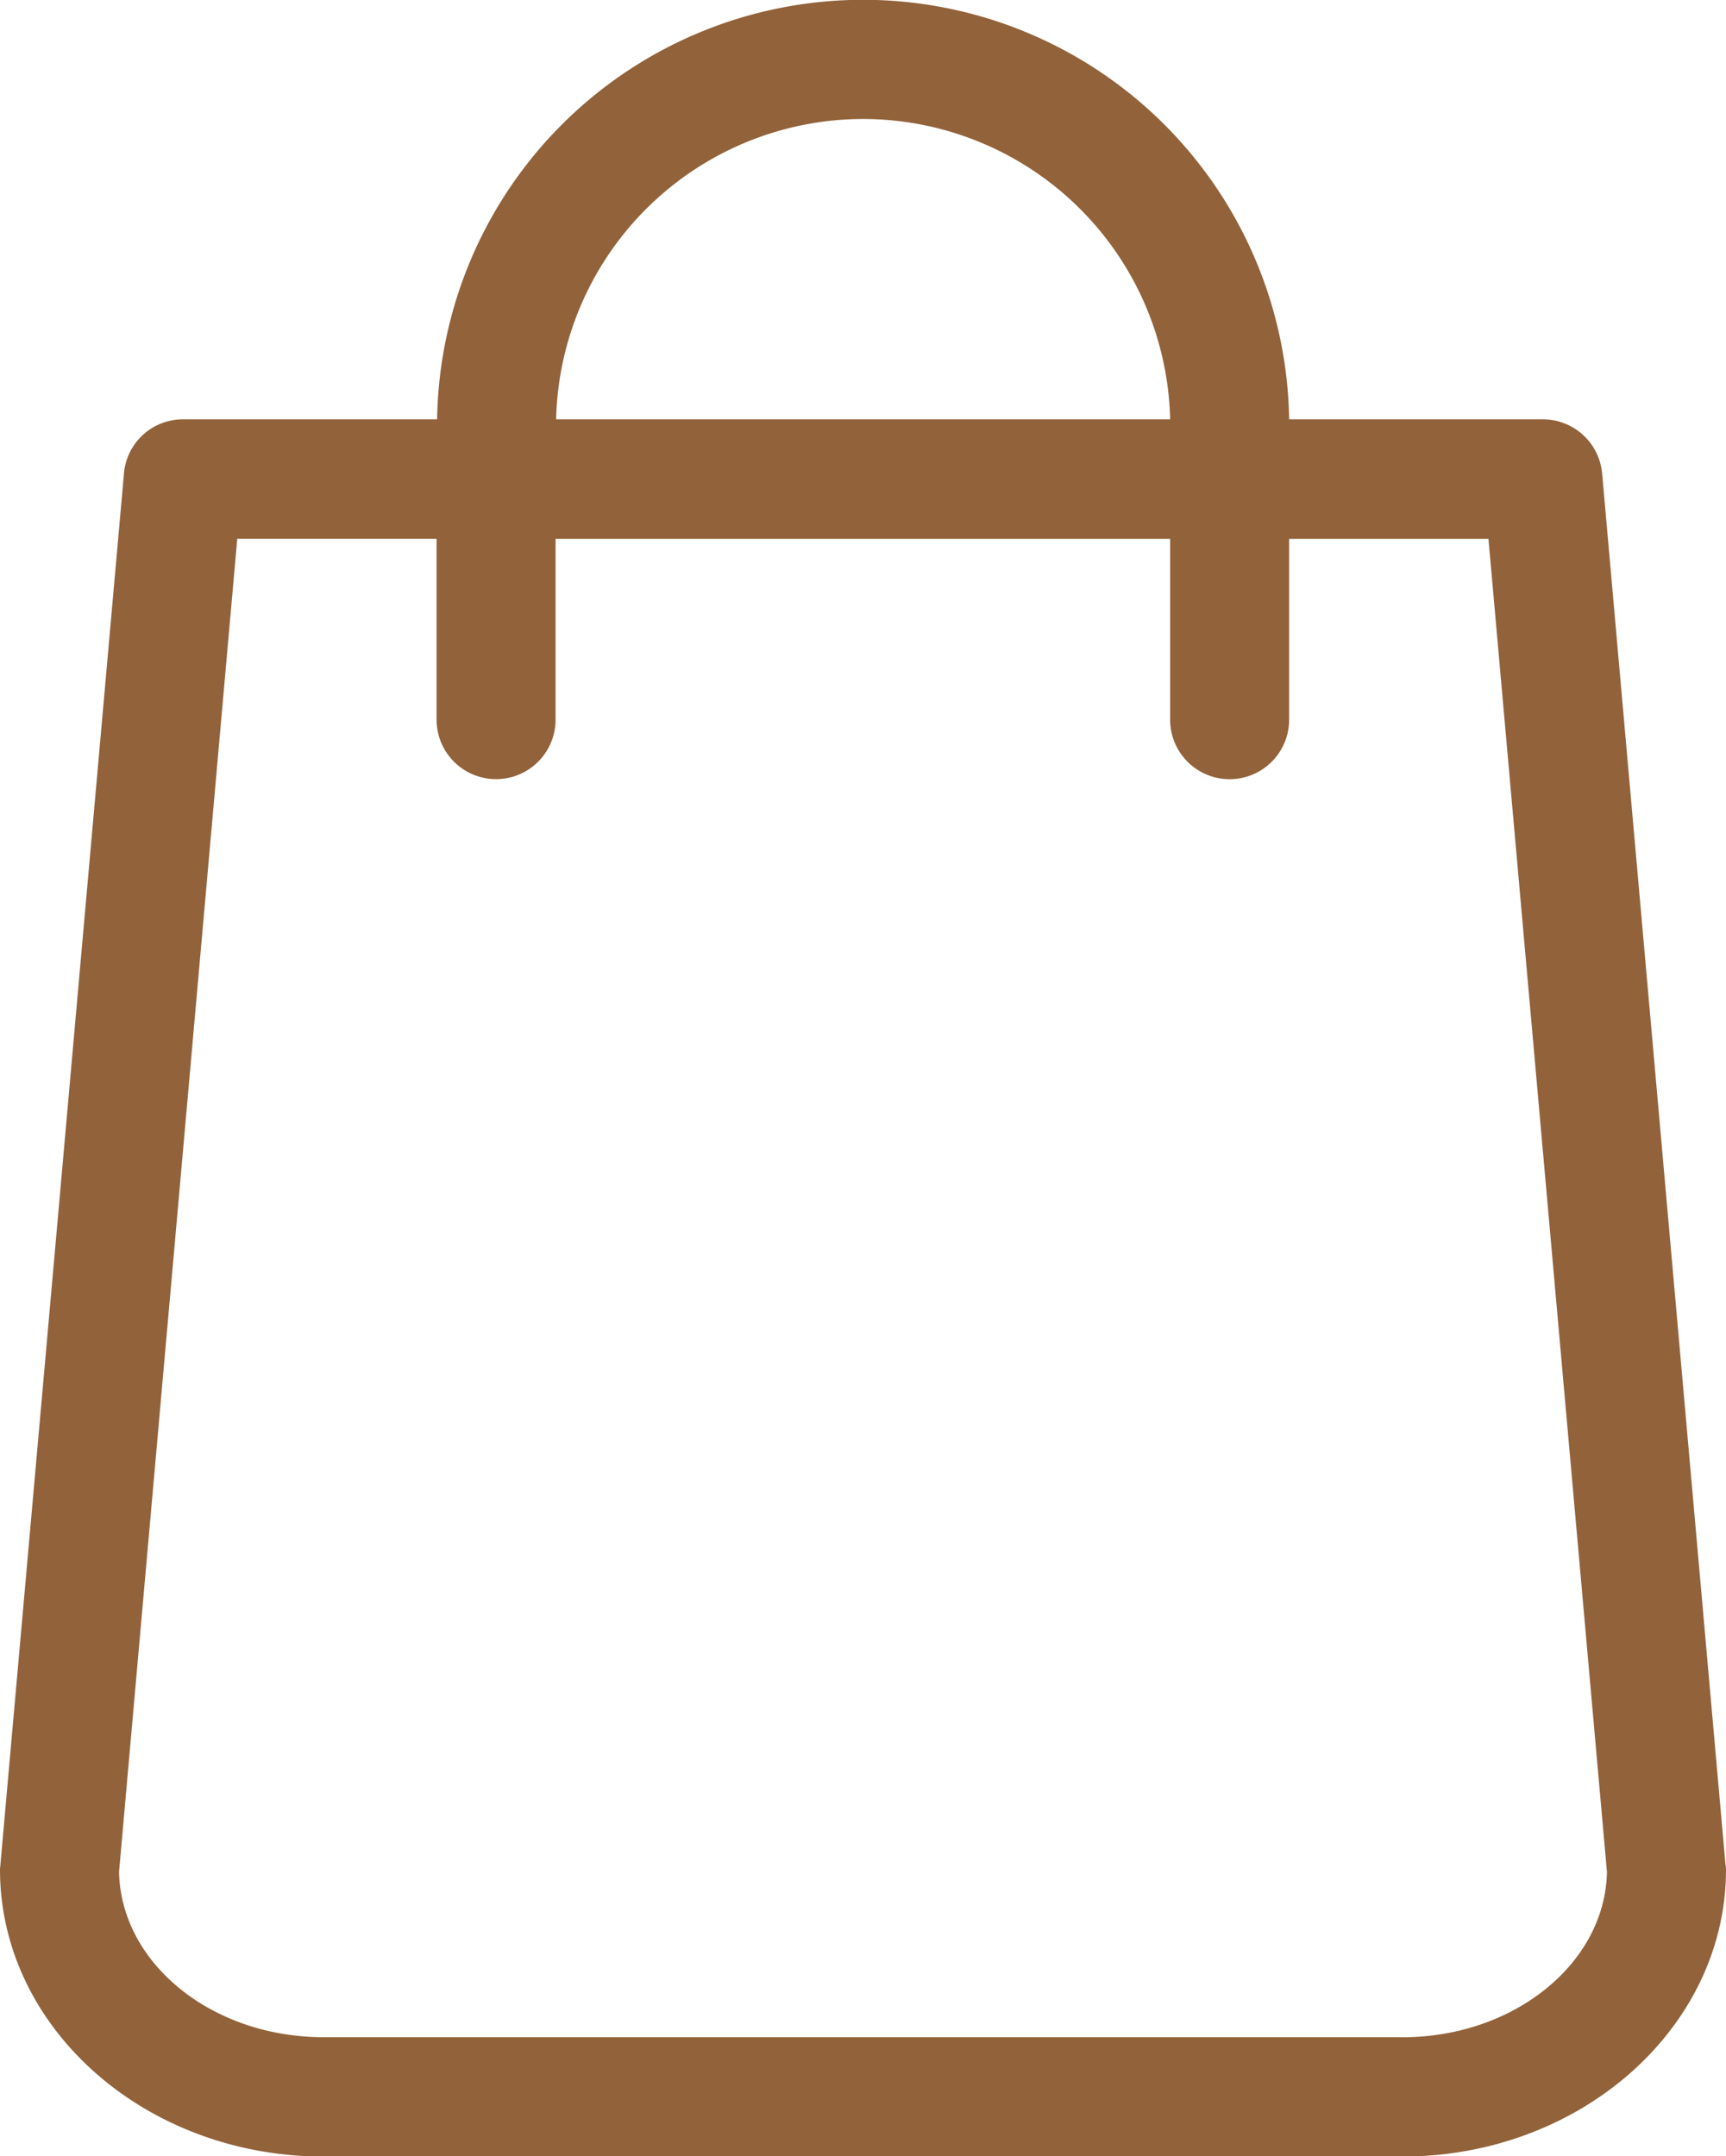 <svg id="shopping-bag" xmlns="http://www.w3.org/2000/svg" width="34.811" height="43.492" viewBox="0 0 34.811 43.492">
  <path id="Path_171" data-name="Path 171" d="M83.6,37.6,81.113,9.552a1.2,1.2,0,0,0-1.192-1.094H74.8a8.593,8.593,0,0,0-17.184,0H52.491A1.192,1.192,0,0,0,51.3,9.552L48.809,37.6c0,.036-.009.071-.009.107,0,3.193,2.926,5.79,6.528,5.79H77.083c3.6,0,6.528-2.6,6.528-5.79A.433.433,0,0,0,83.6,37.6ZM66.206,2.4A6.2,6.2,0,0,1,72.4,8.458H60.016A6.2,6.2,0,0,1,66.206,2.4Zm10.878,38.69H55.328c-2.259,0-4.091-1.494-4.127-3.335l2.384-26.887h4.02v3.647a1.2,1.2,0,1,0,2.4,0V10.869H72.4v3.647a1.2,1.2,0,0,0,2.4,0V10.869h4.02L81.21,37.756C81.175,39.6,79.334,41.091,77.083,41.091Z" transform="translate(-48.8)" fill="#92623a"/>
</svg>
